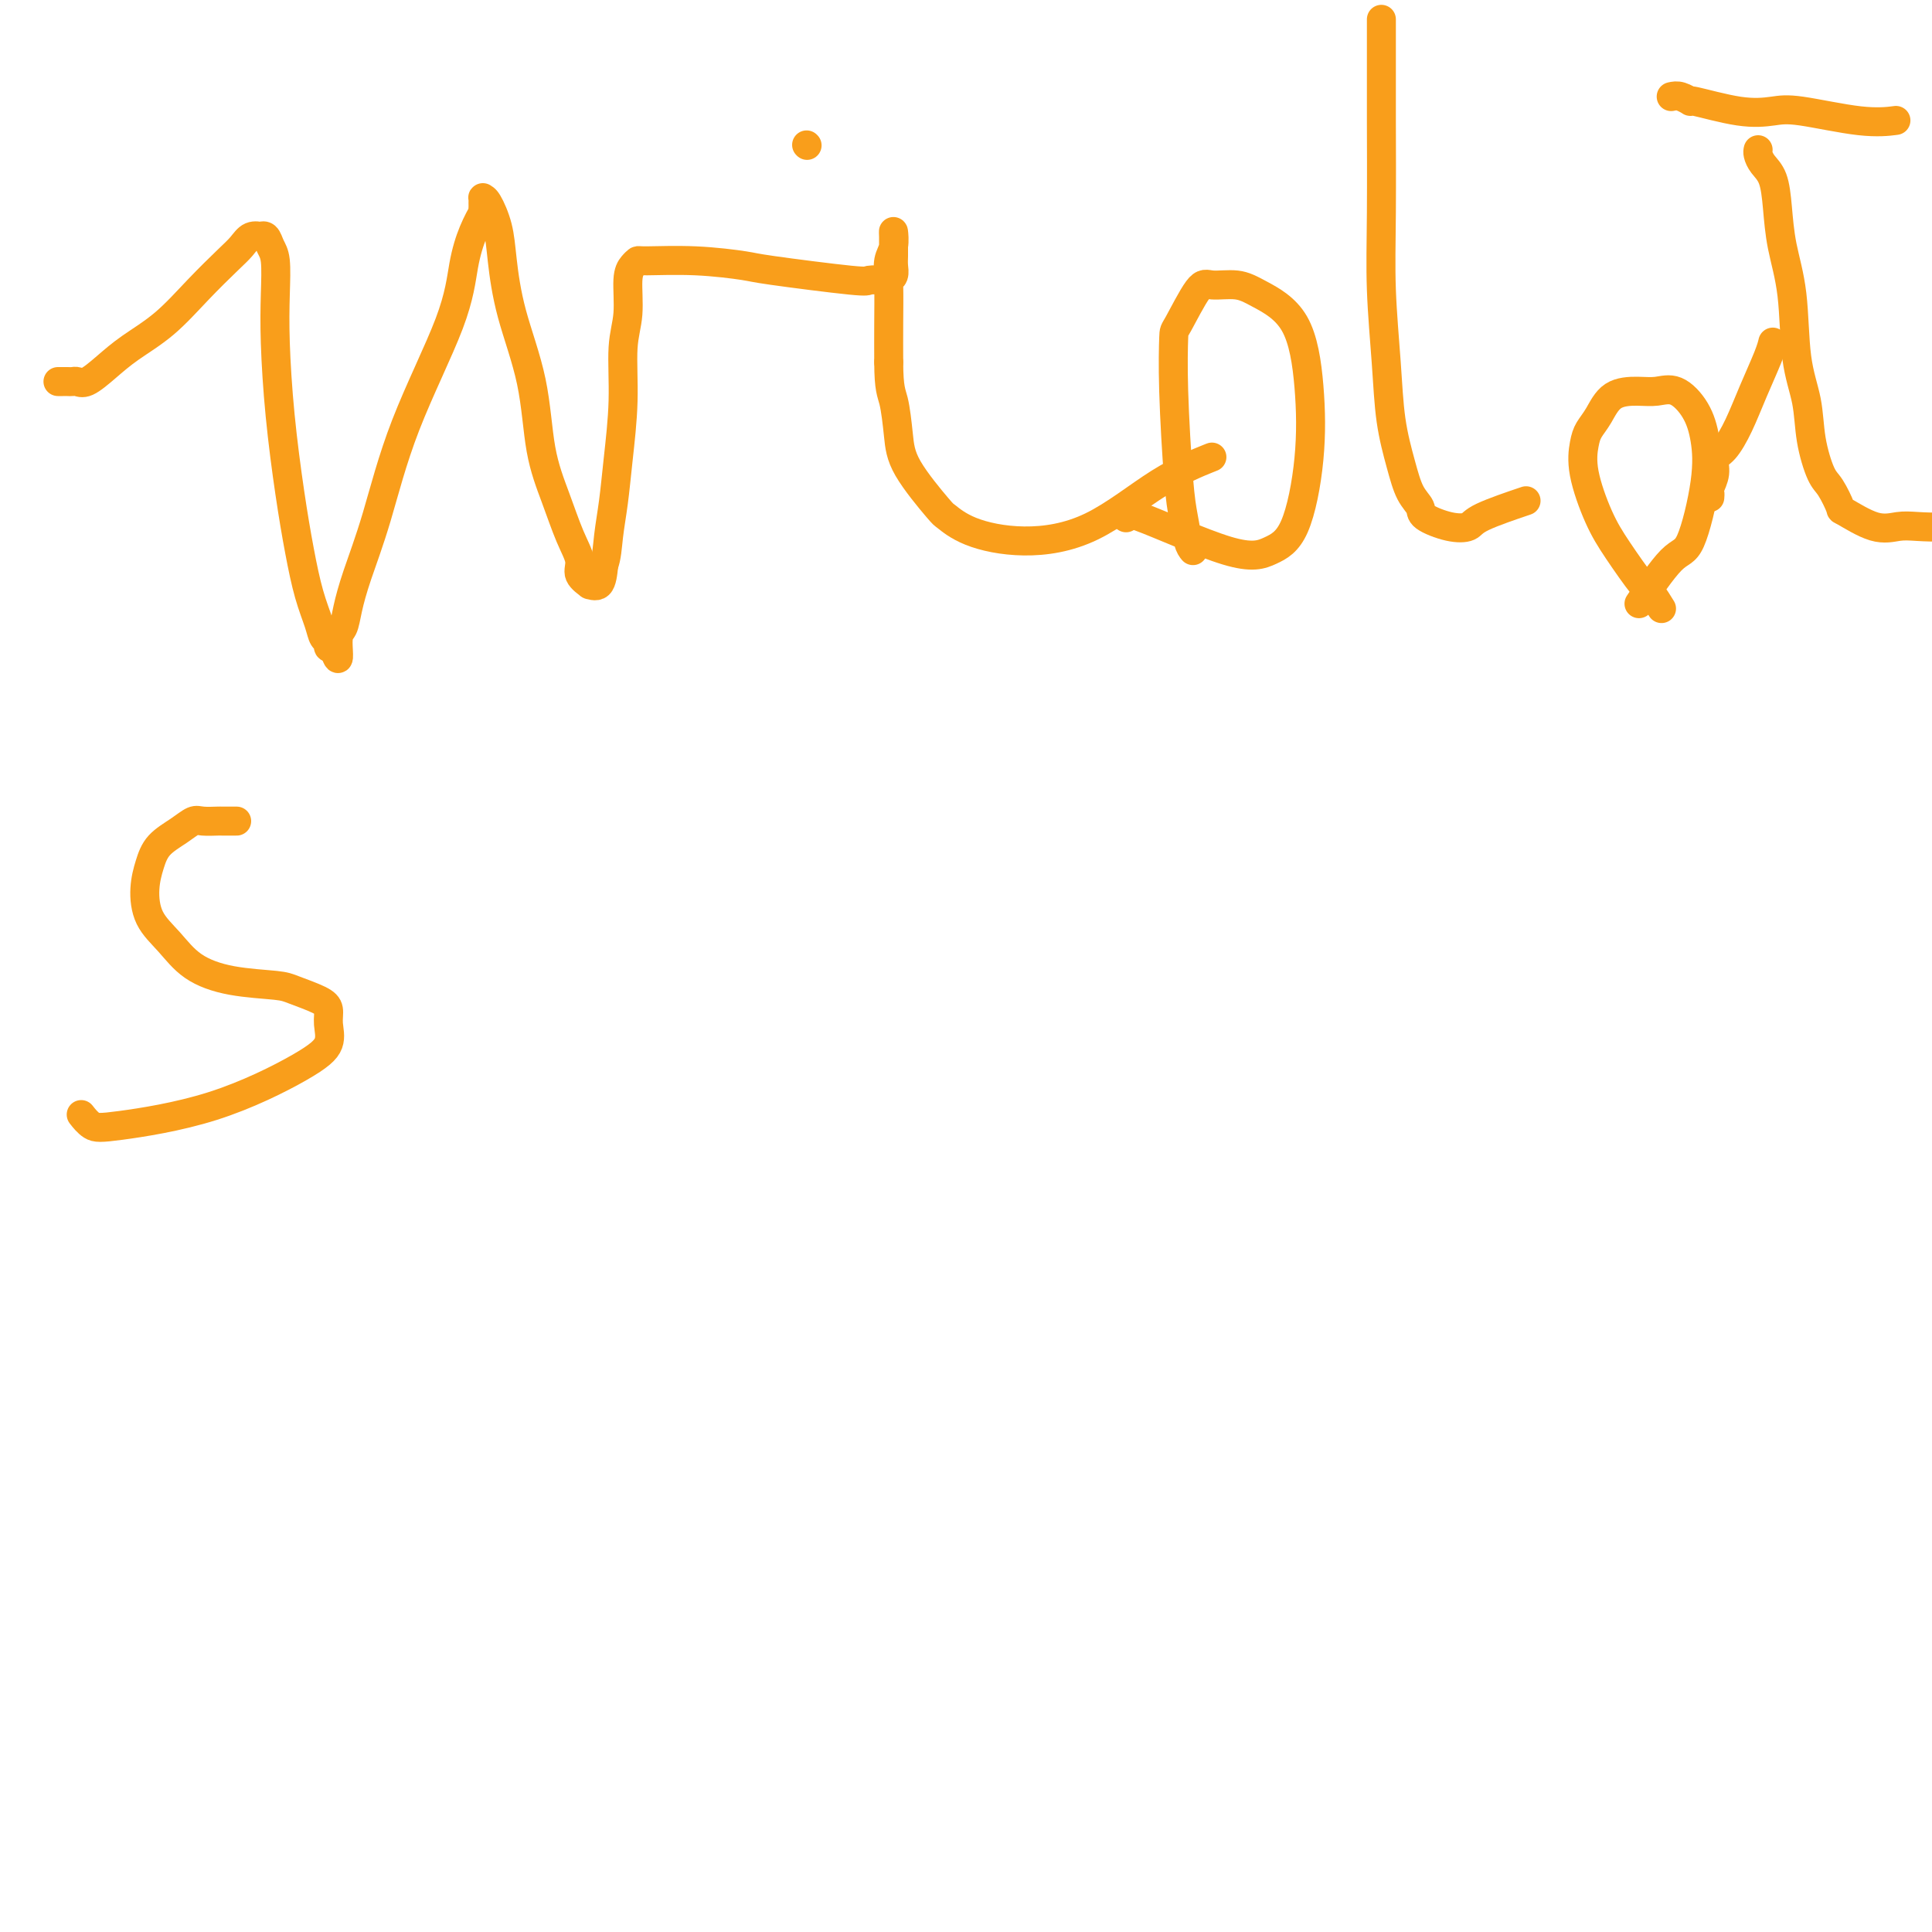 <svg viewBox='0 0 400 400' version='1.1' xmlns='http://www.w3.org/2000/svg' xmlns:xlink='http://www.w3.org/1999/xlink'><g fill='none' stroke='#F99E1B' stroke-width='6' stroke-linecap='round' stroke-linejoin='round'><path d='M12,79c0.334,0.001 0.668,0.003 1,0c0.332,-0.003 0.661,-0.009 1,0c0.339,0.009 0.689,0.033 1,0c0.311,-0.033 0.584,-0.123 1,0c0.416,0.123 0.976,0.461 2,0c1.024,-0.461 2.511,-1.719 4,-3c1.489,-1.281 2.979,-2.583 5,-4c2.021,-1.417 4.571,-2.947 7,-5c2.429,-2.053 4.735,-4.627 7,-7c2.265,-2.373 4.487,-4.544 6,-6c1.513,-1.456 2.317,-2.195 3,-3c0.683,-0.805 1.243,-1.674 2,-2c0.757,-0.326 1.709,-0.109 2,0c0.291,0.109 -0.080,0.112 0,0c0.080,-0.112 0.609,-0.337 1,0c0.391,0.337 0.643,1.236 1,2c0.357,0.764 0.820,1.392 1,3c0.180,1.608 0.079,4.194 0,7c-0.079,2.806 -0.135,5.831 0,10c0.135,4.169 0.460,9.483 1,15c0.540,5.517 1.296,11.236 2,16c0.704,4.764 1.355,8.572 2,12c0.645,3.428 1.282,6.477 2,9c0.718,2.523 1.516,4.518 2,6c0.484,1.482 0.656,2.449 1,3c0.344,0.551 0.862,0.687 1,1c0.138,0.313 -0.103,0.804 0,1c0.103,0.196 0.552,0.098 1,0'/><path d='M69,134c1.569,4.862 0.992,1.016 1,-1c0.008,-2.016 0.601,-2.204 1,-3c0.399,-0.796 0.604,-2.200 1,-4c0.396,-1.800 0.984,-3.995 2,-7c1.016,-3.005 2.460,-6.820 4,-12c1.540,-5.180 3.177,-11.725 6,-19c2.823,-7.275 6.833,-15.279 9,-21c2.167,-5.721 2.489,-9.158 3,-12c0.511,-2.842 1.209,-5.090 2,-7c0.791,-1.910 1.676,-3.482 2,-4c0.324,-0.518 0.086,0.019 0,0c-0.086,-0.019 -0.021,-0.594 0,-1c0.021,-0.406 -0.002,-0.645 0,-1c0.002,-0.355 0.028,-0.827 0,-1c-0.028,-0.173 -0.109,-0.048 0,0c0.109,0.048 0.407,0.018 1,1c0.593,0.982 1.481,2.976 2,5c0.519,2.024 0.670,4.079 1,7c0.330,2.921 0.840,6.710 2,11c1.160,4.290 2.970,9.081 4,14c1.030,4.919 1.279,9.964 2,14c0.721,4.036 1.914,7.061 3,10c1.086,2.939 2.065,5.792 3,8c0.935,2.208 1.826,3.772 2,5c0.174,1.228 -0.371,2.122 0,3c0.371,0.878 1.656,1.740 2,2c0.344,0.260 -0.254,-0.084 0,0c0.254,0.084 1.358,0.595 2,0c0.642,-0.595 0.821,-2.298 1,-4'/><path d='M125,117c0.641,-1.658 0.745,-3.804 1,-6c0.255,-2.196 0.661,-4.443 1,-7c0.339,-2.557 0.612,-5.423 1,-9c0.388,-3.577 0.891,-7.865 1,-12c0.109,-4.135 -0.177,-8.117 0,-11c0.177,-2.883 0.818,-4.667 1,-7c0.182,-2.333 -0.095,-5.214 0,-7c0.095,-1.786 0.561,-2.475 1,-3c0.439,-0.525 0.849,-0.885 1,-1c0.151,-0.115 0.041,0.015 2,0c1.959,-0.015 5.986,-0.176 10,0c4.014,0.176 8.014,0.688 10,1c1.986,0.312 1.957,0.424 6,1c4.043,0.576 12.159,1.616 16,2c3.841,0.384 3.407,0.111 4,0c0.593,-0.111 2.211,-0.060 3,0c0.789,0.060 0.747,0.129 1,0c0.253,-0.129 0.800,-0.454 1,-1c0.200,-0.546 0.054,-1.311 0,-2c-0.054,-0.689 -0.015,-1.301 0,-2c0.015,-0.699 0.005,-1.485 0,-2c-0.005,-0.515 -0.005,-0.761 0,-1c0.005,-0.239 0.015,-0.472 0,-1c-0.015,-0.528 -0.057,-1.351 0,-1c0.057,0.351 0.211,1.876 0,3c-0.211,1.124 -0.789,1.848 -1,3c-0.211,1.152 -0.057,2.733 0,5c0.057,2.267 0.016,5.219 0,8c-0.016,2.781 -0.008,5.390 0,8'/><path d='M184,75c0.019,5.645 0.566,6.256 1,8c0.434,1.744 0.754,4.620 1,7c0.246,2.380 0.418,4.264 2,7c1.582,2.736 4.573,6.323 6,8c1.427,1.677 1.290,1.443 2,2c0.710,0.557 2.269,1.903 5,3c2.731,1.097 6.635,1.943 11,2c4.365,0.057 9.191,-0.675 14,-3c4.809,-2.325 9.603,-6.241 14,-9c4.397,-2.759 8.399,-4.360 10,-5c1.601,-0.640 0.800,-0.320 0,0'/><path d='M167,30c0.000,0.000 0.100,0.100 0.1,0.1'/><path d='M247,114c-0.332,-0.399 -0.663,-0.797 -1,-2c-0.337,-1.203 -0.678,-3.209 -1,-5c-0.322,-1.791 -0.623,-3.367 -1,-8c-0.377,-4.633 -0.830,-12.323 -1,-18c-0.170,-5.677 -0.058,-9.340 0,-11c0.058,-1.660 0.063,-1.316 1,-3c0.937,-1.684 2.807,-5.395 4,-7c1.193,-1.605 1.710,-1.104 3,-1c1.290,0.104 3.353,-0.188 5,0c1.647,0.188 2.879,0.858 5,2c2.121,1.142 5.132,2.757 7,6c1.868,3.243 2.593,8.116 3,13c0.407,4.884 0.497,9.780 0,15c-0.497,5.220 -1.579,10.765 -3,14c-1.421,3.235 -3.179,4.160 -5,5c-1.821,0.840 -3.705,1.596 -9,0c-5.295,-1.596 -14.003,-5.545 -18,-7c-3.997,-1.455 -3.285,-0.416 -3,0c0.285,0.416 0.142,0.208 0,0'/><path d='M286,4c0.000,1.722 0.000,3.445 0,5c-0.000,1.555 -0.001,2.943 0,5c0.001,2.057 0.003,4.782 0,6c-0.003,1.218 -0.013,0.927 0,5c0.013,4.073 0.048,12.510 0,19c-0.048,6.490 -0.179,11.034 0,16c0.179,4.966 0.668,10.356 1,15c0.332,4.644 0.505,8.542 1,12c0.495,3.458 1.310,6.475 2,9c0.690,2.525 1.253,4.559 2,6c0.747,1.441 1.678,2.291 2,3c0.322,0.709 0.035,1.279 1,2c0.965,0.721 3.181,1.594 5,2c1.819,0.406 3.240,0.346 4,0c0.760,-0.346 0.858,-0.978 3,-2c2.142,-1.022 6.326,-2.435 8,-3c1.674,-0.565 0.837,-0.283 0,0'/><path d='M344,126c-0.744,-1.213 -1.489,-2.427 -2,-3c-0.511,-0.573 -0.789,-0.506 -2,-2c-1.211,-1.494 -3.356,-4.549 -5,-7c-1.644,-2.451 -2.789,-4.296 -4,-7c-1.211,-2.704 -2.489,-6.265 -3,-9c-0.511,-2.735 -0.255,-4.642 0,-6c0.255,-1.358 0.507,-2.167 1,-3c0.493,-0.833 1.226,-1.690 2,-3c0.774,-1.310 1.590,-3.072 3,-4c1.410,-0.928 3.414,-1.020 5,-1c1.586,0.020 2.753,0.154 4,0c1.247,-0.154 2.574,-0.594 4,0c1.426,0.594 2.951,2.222 4,4c1.049,1.778 1.622,3.707 2,6c0.378,2.293 0.563,4.949 0,9c-0.563,4.051 -1.872,9.498 -3,12c-1.128,2.502 -2.073,2.058 -4,4c-1.927,1.942 -4.836,6.269 -6,8c-1.164,1.731 -0.582,0.865 0,0'/><path d='M354,103c0.033,-0.378 0.067,-0.757 0,-1c-0.067,-0.243 -0.233,-0.352 0,-1c0.233,-0.648 0.866,-1.836 1,-3c0.134,-1.164 -0.231,-2.303 0,-3c0.231,-0.697 1.057,-0.951 2,-2c0.943,-1.049 2.004,-2.894 3,-5c0.996,-2.106 1.927,-4.472 3,-7c1.073,-2.528 2.289,-5.219 3,-7c0.711,-1.781 0.917,-2.652 1,-3c0.083,-0.348 0.041,-0.174 0,0'/><path d='M364,31c-0.060,0.252 -0.119,0.503 0,1c0.119,0.497 0.417,1.238 1,2c0.583,0.762 1.450,1.545 2,3c0.550,1.455 0.781,3.583 1,6c0.219,2.417 0.425,5.123 1,8c0.575,2.877 1.519,5.926 2,10c0.481,4.074 0.498,9.172 1,13c0.502,3.828 1.487,6.385 2,9c0.513,2.615 0.553,5.286 1,8c0.447,2.714 1.301,5.471 2,7c0.699,1.529 1.243,1.832 2,3c0.757,1.168 1.726,3.203 2,4c0.274,0.797 -0.147,0.358 1,1c1.147,0.642 3.862,2.365 6,3c2.138,0.635 3.699,0.184 5,0c1.301,-0.184 2.343,-0.099 4,0c1.657,0.099 3.929,0.212 5,0c1.071,-0.212 0.942,-0.749 3,-2c2.058,-1.251 6.302,-3.214 8,-4c1.698,-0.786 0.849,-0.393 0,0'/><path d='M346,20c0.589,-0.129 1.179,-0.258 2,0c0.821,0.258 1.875,0.904 2,1c0.125,0.096 -0.678,-0.359 1,0c1.678,0.359 5.838,1.532 9,2c3.162,0.468 5.328,0.230 7,0c1.672,-0.230 2.850,-0.453 6,0c3.150,0.453 8.271,1.584 12,2c3.729,0.416 6.065,0.119 7,0c0.935,-0.119 0.467,-0.059 0,0'/><path d='M49,170c-0.205,-0.001 -0.411,-0.002 -1,0c-0.589,0.002 -1.563,0.006 -2,0c-0.437,-0.006 -0.337,-0.021 -1,0c-0.663,0.021 -2.089,0.080 -3,0c-0.911,-0.080 -1.306,-0.299 -2,0c-0.694,0.299 -1.688,1.114 -3,2c-1.312,0.886 -2.942,1.842 -4,3c-1.058,1.158 -1.542,2.519 -2,4c-0.458,1.481 -0.889,3.083 -1,5c-0.111,1.917 0.099,4.149 1,6c0.901,1.851 2.493,3.321 4,5c1.507,1.679 2.928,3.566 5,5c2.072,1.434 4.794,2.414 8,3c3.206,0.586 6.897,0.778 9,1c2.103,0.222 2.619,0.474 4,1c1.381,0.526 3.629,1.326 5,2c1.371,0.674 1.866,1.222 2,2c0.134,0.778 -0.092,1.785 0,3c0.092,1.215 0.502,2.639 0,4c-0.502,1.361 -1.918,2.658 -6,5c-4.082,2.342 -10.831,5.727 -18,8c-7.169,2.273 -14.757,3.434 -19,4c-4.243,0.566 -5.142,0.537 -6,0c-0.858,-0.537 -1.674,-1.582 -2,-2c-0.326,-0.418 -0.163,-0.209 0,0'/></g>
</svg>